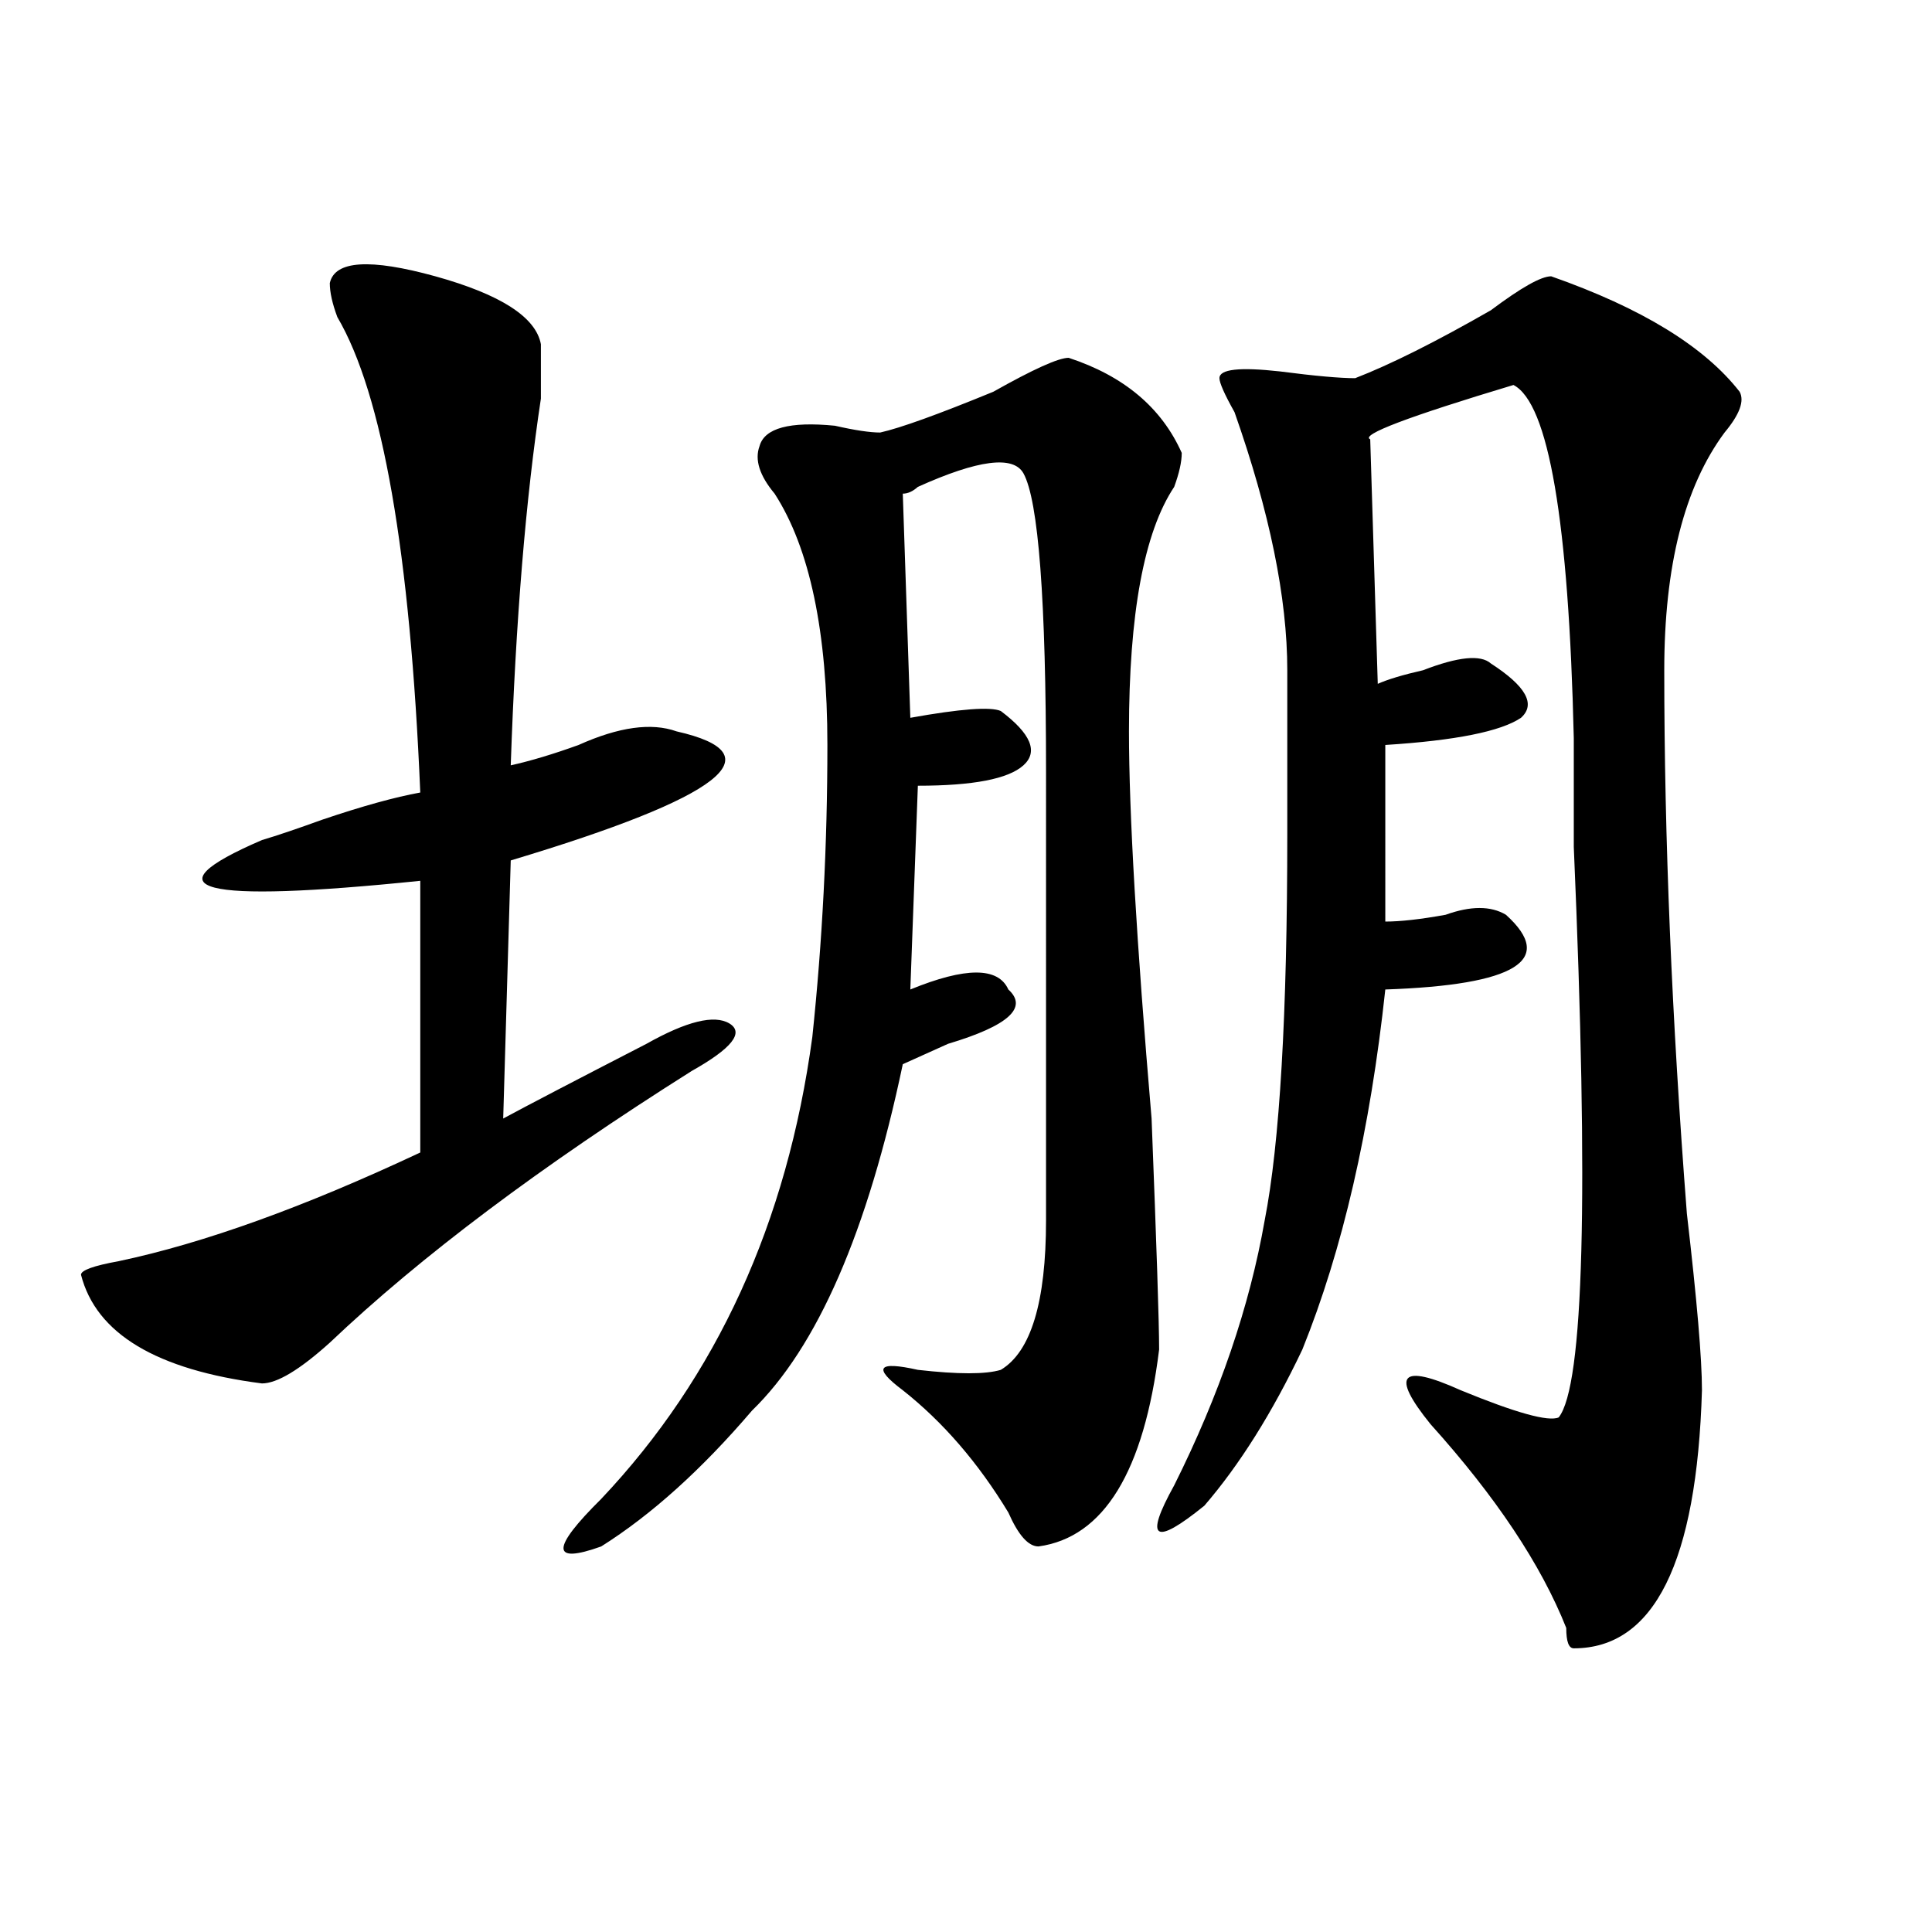 <?xml version="1.0" encoding="utf-8"?>
<!-- Generator: Adobe Illustrator 16.0.0, SVG Export Plug-In . SVG Version: 6.00 Build 0)  -->
<!DOCTYPE svg PUBLIC "-//W3C//DTD SVG 1.1//EN" "http://www.w3.org/Graphics/SVG/1.1/DTD/svg11.dtd">
<svg version="1.1" id="图层_1" xmlns="http://www.w3.org/2000/svg" xmlns:xlink="http://www.w3.org/1999/xlink" x="0px" y="0px"
	 width="1000px" height="1000px" viewBox="0 0 1000 1000" enable-background="new 0 0 1000 1000" xml:space="preserve">
<path d="M170.704,146.531c2.561-11.7,20.792-12.854,54.633-3.516c33.78,9.394,52.011,21.094,54.632,35.156
	c0,4.725,0,14.063,0,28.125c-7.805,51.581-13.048,114.862-15.609,189.844c10.366-2.307,22.073-5.822,35.121-10.547
	c20.793-9.338,37.683-11.7,50.73-7.031c52.012,11.756,23.414,34.003-85.852,66.797l-3.902,133.594
	c12.988-7.031,37.683-19.885,74.145-38.672c20.793-11.7,35.121-15.216,42.926-10.547c7.805,4.725,1.281,12.909-19.512,24.609
	c-78.047,49.219-140.484,96.131-187.312,140.625c-15.609,14.063-27.316,21.094-35.121,21.094
	c-54.633-7.031-85.852-25.763-93.656-56.25c0-2.307,6.463-4.669,19.512-7.031c44.207-9.338,96.217-28.125,156.094-56.25V455.906
	c-114.509,11.756-141.826,4.725-81.949-21.094c7.805-2.307,18.17-5.822,31.219-10.547c20.792-7.031,37.682-11.7,50.73-14.063
	c-5.244-124.2-19.512-206.213-42.926-246.094C171.984,157.078,170.704,151.256,170.704,146.531z M553.133,185.203
	c28.598,9.394,48.109,25.818,58.535,49.219c0,4.725-1.341,10.547-3.902,17.578c-15.609,23.456-23.414,65.644-23.414,126.563
	c0,42.188,3.902,108.984,11.707,200.391c2.562,65.644,3.902,105.469,3.902,119.531c-7.805,63.281-28.657,97.284-62.438,101.953
	c-5.243,0-10.426-5.822-15.609-17.578c-15.609-25.763-33.84-46.856-54.633-63.281c-15.609-11.7-13.048-15.216,7.805-10.547
	c20.793,2.362,35.121,2.362,42.926,0c15.609-9.338,23.414-35.156,23.414-77.344V399.656c0-89.044-3.902-140.625-11.707-154.688
	c-5.243-9.338-23.414-7.031-54.633,7.031c-2.621,2.362-5.243,3.516-7.805,3.516l3.902,116.016
	c25.976-4.669,41.585-5.822,46.828-3.516c15.609,11.756,19.512,21.094,11.707,28.125s-26.035,10.547-54.633,10.547l-3.902,105.469
	c28.598-11.7,45.487-11.7,50.73,0c10.366,9.394,0,18.787-31.219,28.125c-10.426,4.725-18.23,8.24-23.414,10.547
	c-18.23,86.737-44.267,146.503-78.047,179.297c-26.035,30.487-52.071,53.943-78.047,70.313c-26.035,9.338-26.035,1.153,0-24.609
	c59.816-63.281,96.218-142.932,109.266-239.063c5.184-49.219,7.805-99.591,7.805-151.172c0-58.557-9.146-101.953-27.316-130.078
	c-7.805-9.338-10.426-17.578-7.805-24.609c2.562-9.338,15.609-12.854,39.023-10.547c10.366,2.362,18.171,3.516,23.414,3.516
	c10.366-2.307,29.878-9.338,58.535-21.094C534.902,191.081,547.89,185.203,553.133,185.203z M802.883,143.016
	c46.828,16.425,79.328,36.365,97.559,59.766c2.562,4.725,0,11.756-7.805,21.094c-20.853,28.125-31.219,69.159-31.219,123.047
	c0,86.737,3.902,180.506,11.707,281.25c5.184,44.55,7.805,75.037,7.805,91.406c-2.621,89.044-24.755,133.594-66.34,133.594
	c-2.621,0-3.902-3.516-3.902-10.547c-13.048-32.85-36.462-67.95-70.242-105.469c-20.853-25.763-15.609-31.641,15.609-17.578
	c28.598,11.756,45.487,16.425,50.73,14.063c12.988-16.369,15.609-114.807,7.805-295.313c0-11.7,0-30.432,0-56.25
	c-2.621-112.5-13.048-173.419-31.219-182.813c-54.633,16.425-79.388,25.818-74.145,28.125l3.902,126.563
	c5.184-2.307,12.988-4.669,23.414-7.031c18.171-7.031,29.878-8.185,35.121-3.516c18.171,11.756,23.414,21.094,15.609,28.125
	c-10.426,7.031-33.84,11.756-70.242,14.063V477c7.805,0,18.171-1.153,31.219-3.516c12.988-4.669,23.414-4.669,31.219,0
	c25.976,23.456,5.184,36.365-62.438,38.672c-7.805,72.675-22.133,134.803-42.926,186.328c-15.609,32.85-32.56,59.766-50.73,80.859
	c-26.035,21.094-31.219,17.578-15.609-10.547c23.414-46.856,39.023-92.56,46.828-137.109
	c7.805-39.825,11.707-106.622,11.707-200.391v-84.375c0-37.463-9.146-82.013-27.316-133.594c-5.243-9.338-7.805-15.216-7.805-17.578
	c0-4.669,10.366-5.822,31.219-3.516c18.171,2.362,31.219,3.516,39.023,3.516c18.171-7.031,41.585-18.731,70.242-35.156
	C787.273,148.894,797.64,143.016,802.883,143.016z"/>
</svg>
